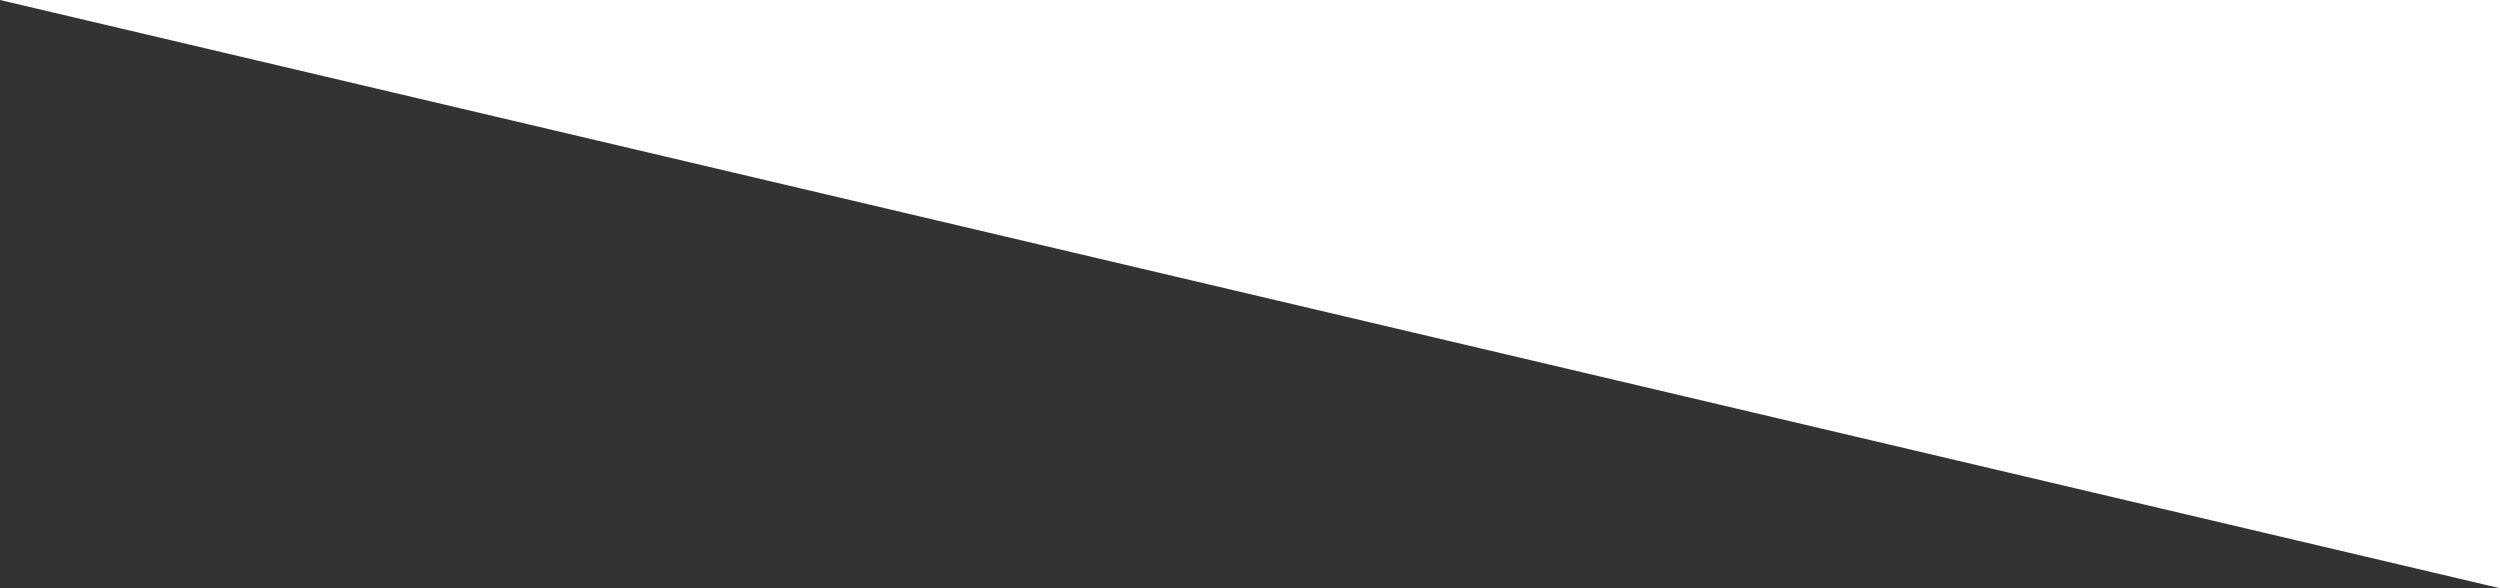 <?xml version="1.0" encoding="utf-8"?>
<!-- Generator: Adobe Illustrator 23.0.3, SVG Export Plug-In . SVG Version: 6.00 Build 0)  -->
<svg version="1.1" id="Livello_1" xmlns="http://www.w3.org/2000/svg" xmlns:xlink="http://www.w3.org/1999/xlink" x="0px" y="0px"
	 width="1700px" height="400px" viewBox="0 0 1700 400" style="enable-background:new 0 0 1700 400;" xml:space="preserve">
<rect x="0" y="0" width="1700" height="400" fill="#333333" stroke="none"/>
<style type="text/css">
	.st0{fill:#FFFFFF;}
</style>
<polygon class="st0" points="0,0 1700,0 1700,400 "/>
</svg>
